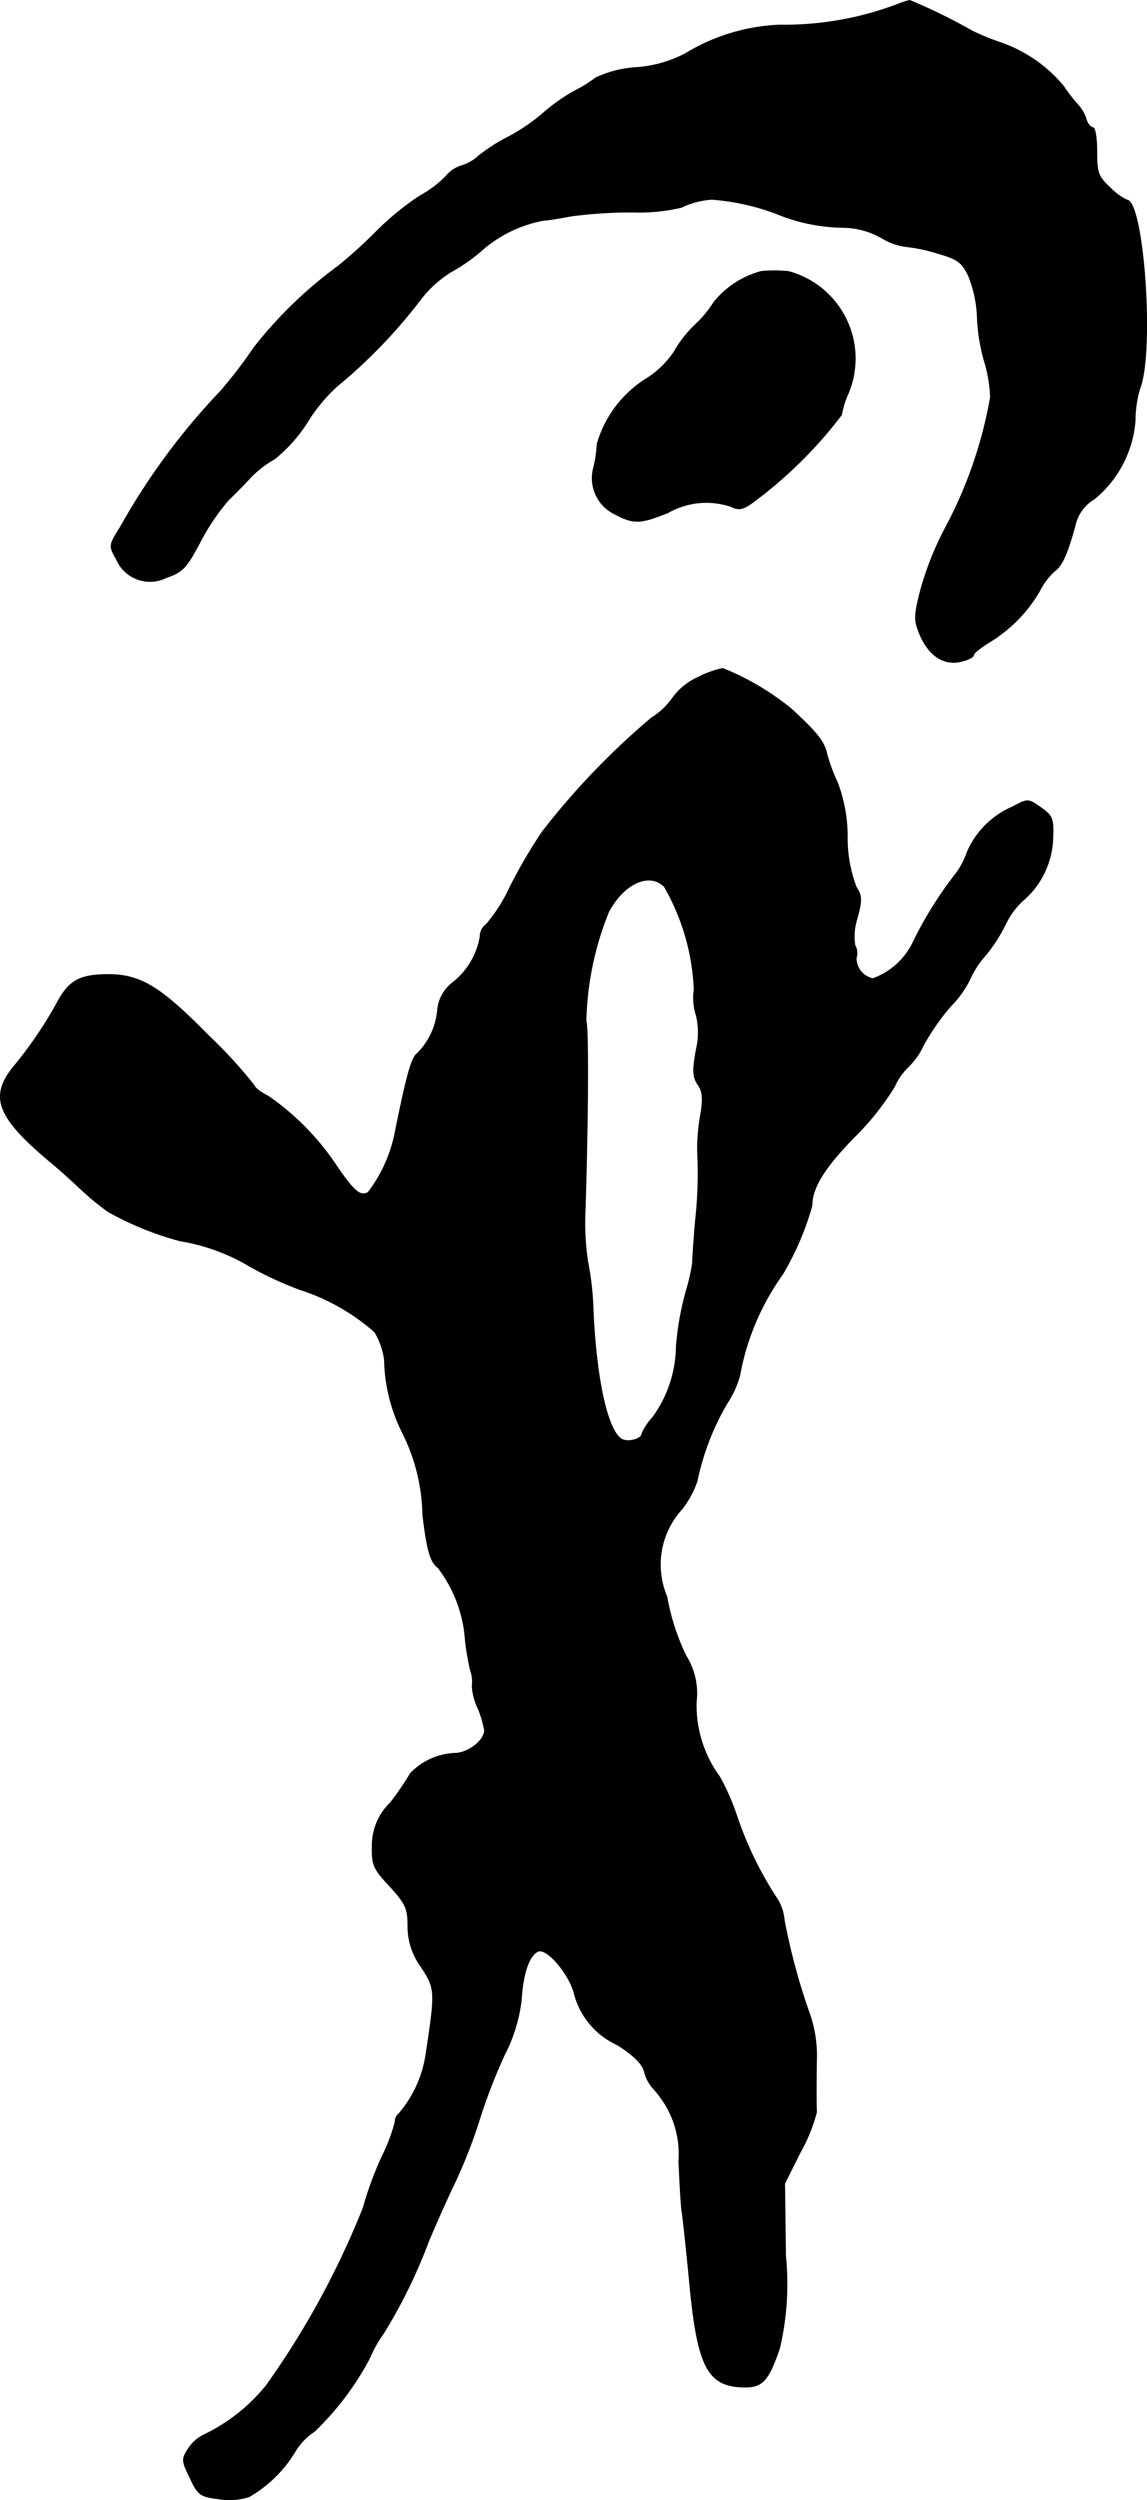 <?xml version="1.0" encoding="UTF-8"?>
<svg xmlns="http://www.w3.org/2000/svg"
     version="1.1"
     width="5.762mm"
     height="12.555mm"
     viewBox="0 0 16.333 35.59">
   <defs>
      <style type="text/css"><![CDATA[
      .a {
        stroke: #000;
        stroke-linecap: round;
        stroke-linejoin: round;
        stroke-width: 0.01px;
      }
    ]]></style>
   </defs>
   <path class="a"
         d="M12.803.053a4.538,4.538,0,0,1-1.696.303A2.79,2.79,0,0,0,9.762.762,1.764,1.764,0,0,1,9.042.962a1.582,1.582,0,0,0-.557.145,2.103,2.103,0,0,1-.315.194,2.643,2.643,0,0,0-.436.309,2.646,2.646,0,0,1-.485.333,2.516,2.516,0,0,0-.43.273.627.627,0,0,1-.254.145.467.467,0,0,0-.218.151,1.542,1.542,0,0,1-.363.273,3.907,3.907,0,0,0-.612.497A6.947,6.947,0,0,1,4.82,3.784,6.12,6.12,0,0,0,3.621,4.941a6.923,6.923,0,0,1-.472.618A9.579,9.579,0,0,0,1.713,7.503c-.164.26-.164.267-.055.46a.52.52,0,0,0,.684.272l.025-.012c.23-.079.285-.133.478-.497a3.146,3.146,0,0,1,.406-.606c.109-.103.254-.254.333-.339a1.457,1.457,0,0,1,.327-.248,2.186,2.186,0,0,0,.472-.533,2.346,2.346,0,0,1,.418-.503,7.439,7.439,0,0,0,1.181-1.224A1.605,1.605,0,0,1,6.425,3.869a2.477,2.477,0,0,0,.46-.327,1.853,1.853,0,0,1,.86-.406c.048,0,.23-.03.394-.061a6.49,6.49,0,0,1,.878-.055,2.675,2.675,0,0,0,.684-.067,1.17,1.17,0,0,1,.436-.115,3.296,3.296,0,0,1,.909.2,2.58,2.58,0,0,0,.981.2,1.143,1.143,0,0,1,.521.145.901.901,0,0,0,.345.127,2.311,2.311,0,0,1,.46.097c.279.079.345.127.436.315a1.72,1.72,0,0,1,.127.581,2.644,2.644,0,0,0,.097.624,2.005,2.005,0,0,1,.091.527A6.194,6.194,0,0,1,13.451,7.534a4.437,4.437,0,0,0-.345.878c-.091.363-.091.418-.006.624.127.297.339.436.581.382.097-.024.182-.061.182-.091s.103-.109.23-.188a2.063,2.063,0,0,0,.715-.733.963.963,0,0,1,.206-.273c.109-.079.182-.236.297-.654a.578.578,0,0,1,.273-.376,1.605,1.605,0,0,0,.581-1.114,1.611,1.611,0,0,1,.067-.46c.206-.521.055-2.683-.188-2.683A.856.856,0,0,1,15.807,2.67c-.17-.157-.188-.212-.188-.515,0-.188-.024-.339-.055-.339s-.079-.055-.097-.121a.541.541,0,0,0-.109-.194,2.287,2.287,0,0,1-.212-.273A2.035,2.035,0,0,0,14.245.605,3.237,3.237,0,0,1,13.833.435a7.932,7.932,0,0,0-.878-.43A.951.951,0,0,0,12.803.053Z"/>
   <path class="a"
         d="M10.841,3.863a1.297,1.297,0,0,0-.678.442,1.568,1.568,0,0,1-.267.321,1.672,1.672,0,0,0-.297.382,1.32,1.32,0,0,1-.394.382,1.625,1.625,0,0,0-.703.933,1.757,1.757,0,0,1-.055.357.568.568,0,0,0,.291.63c.285.151.369.151.775-.012a1.098,1.098,0,0,1,.902-.085c.097.048.157.042.279-.042a6.225,6.225,0,0,0,1.29-1.266,1.25,1.25,0,0,1,.097-.309,1.284,1.284,0,0,0-.854-1.732A2.05,2.05,0,0,0,10.841,3.863Z"/>
   <path class="a"
         d="M9.938,9.642a.916.916,0,0,0-.363.297,1.009,1.009,0,0,1-.297.279,10.698,10.698,0,0,0-1.557,1.623,7.604,7.604,0,0,0-.46.787,2.278,2.278,0,0,1-.339.533.203.203,0,0,0-.085.17,1.057,1.057,0,0,1-.388.654.559.559,0,0,0-.218.382.991.991,0,0,1-.291.63c-.079.061-.145.285-.315,1.127a2.057,2.057,0,0,1-.382.848c-.109.067-.2-.012-.442-.363a3.691,3.691,0,0,0-.981-1.005c-.109-.055-.194-.121-.194-.145a6.702,6.702,0,0,0-.642-.703c-.697-.709-.975-.878-1.429-.884-.418,0-.569.079-.745.406a5.736,5.736,0,0,1-.624.915c-.339.424-.224.715.527,1.345.139.115.339.297.448.4a3.863,3.863,0,0,0,.376.309,4.429,4.429,0,0,0,1.03.418,2.806,2.806,0,0,1,.981.357,5.117,5.117,0,0,0,.715.333,3,3,0,0,1,1.072.606,1.043,1.043,0,0,1,.139.394,2.41,2.41,0,0,0,.267,1.06,2.715,2.715,0,0,1,.279,1.151c.061.509.109.672.218.751a1.917,1.917,0,0,1,.388,1.036,3.666,3.666,0,0,0,.073.424.484.484,0,0,1,.024.224.864.864,0,0,0,.085.321,1.462,1.462,0,0,1,.091.309c0,.145-.236.327-.424.327a.933.933,0,0,0-.63.285,4.303,4.303,0,0,1-.285.418.845.845,0,0,0-.26.624c-.006.26.018.321.254.569.224.248.254.315.254.563a.973.973,0,0,0,.188.581c.206.315.206.339.067,1.26a1.677,1.677,0,0,1-.388.836.133.133,0,0,0-.048.109,2.534,2.534,0,0,1-.188.497,4.959,4.959,0,0,0-.267.727A11.978,11.978,0,0,1,3.79,33.96a2.576,2.576,0,0,1-.866.69.555.555,0,0,0-.242.206c-.097.151-.097.17.024.418.109.236.145.267.4.297a.918.918,0,0,0,.442-.03,1.839,1.839,0,0,0,.654-.642.865.865,0,0,1,.273-.285,4.104,4.104,0,0,0,.787-1.042A1.854,1.854,0,0,1,5.462,33.215a7.381,7.381,0,0,0,.636-1.296c.103-.248.273-.63.376-.842a7.375,7.375,0,0,0,.345-.878,8.023,8.023,0,0,1,.363-.945,2.293,2.293,0,0,0,.242-.787c.024-.388.115-.642.242-.69.121-.048.43.309.509.594a1.106,1.106,0,0,0,.618.739c.236.151.357.273.382.382a.607.607,0,0,0,.109.218,1.549,1.549,0,0,1,.218.297,1.37,1.37,0,0,1,.164.757c.012.285.03.6.042.703.018.097.061.521.103.939.115,1.296.26,1.575.806,1.575.242,0,.333-.103.485-.557a3.992,3.992,0,0,0,.085-1.308L11.174,31.083l.224-.448a2.358,2.358,0,0,0,.23-.569c-.006-.182-.006-.327,0-.763a1.81,1.81,0,0,0-.091-.612,8.998,8.998,0,0,1-.369-1.357.67.67,0,0,0-.097-.297,5.119,5.119,0,0,1-.575-1.175,3.287,3.287,0,0,0-.248-.569,1.717,1.717,0,0,1-.333-1.066,1.005,1.005,0,0,0-.145-.654,3.183,3.183,0,0,1-.273-.842,1.172,1.172,0,0,1,.218-1.254,1.338,1.338,0,0,0,.212-.394,3.648,3.648,0,0,1,.424-1.102,1.404,1.404,0,0,0,.182-.394,3.564,3.564,0,0,1,.612-1.448,4.117,4.117,0,0,0,.418-.975c0-.254.17-.533.594-.969a3.845,3.845,0,0,0,.581-.727.881.881,0,0,1,.2-.285,1.058,1.058,0,0,0,.212-.303,3.234,3.234,0,0,1,.388-.557,1.448,1.448,0,0,0,.267-.369,1.344,1.344,0,0,1,.236-.363,2.38,2.38,0,0,0,.273-.424,1.14,1.14,0,0,1,.236-.333,1.219,1.219,0,0,0,.442-.884c.012-.297,0-.333-.17-.454-.182-.127-.188-.127-.4-.012a1.236,1.236,0,0,0-.648.642,1.127,1.127,0,0,1-.194.351,5.507,5.507,0,0,0-.594.969,1.021,1.021,0,0,1-.557.485.298.298,0,0,1-.236-.297.219.219,0,0,0-.018-.176.819.819,0,0,1,.03-.382c.073-.267.067-.327-.012-.448a1.955,1.955,0,0,1-.127-.709,2.176,2.176,0,0,0-.139-.775,2.591,2.591,0,0,1-.151-.406c-.036-.176-.133-.303-.509-.648a3.768,3.768,0,0,0-.975-.575A1.405,1.405,0,0,0,9.938,9.642Zm-.478,2.98a3.192,3.192,0,0,1,.424,1.466.8.8,0,0,0,.03.363,1.045,1.045,0,0,1,0,.491c-.055.297-.048.394.024.497.067.097.079.194.036.442a2.789,2.789,0,0,0-.042.503,6.085,6.085,0,0,1-.03.999c-.024.285-.042.557-.042.606a3.244,3.244,0,0,1-.073.333,4.083,4.083,0,0,0-.157.848A1.748,1.748,0,0,1,9.296,20.174a.824.824,0,0,0-.157.236c0,.067-.164.121-.267.085-.206-.079-.376-.806-.424-1.811a4.244,4.244,0,0,0-.079-.727,3.698,3.698,0,0,1-.036-.727c.042-1.32.048-2.611.012-2.695a4.368,4.368,0,0,1,.321-1.551c.212-.406.581-.575.793-.363Z"/>
</svg>
